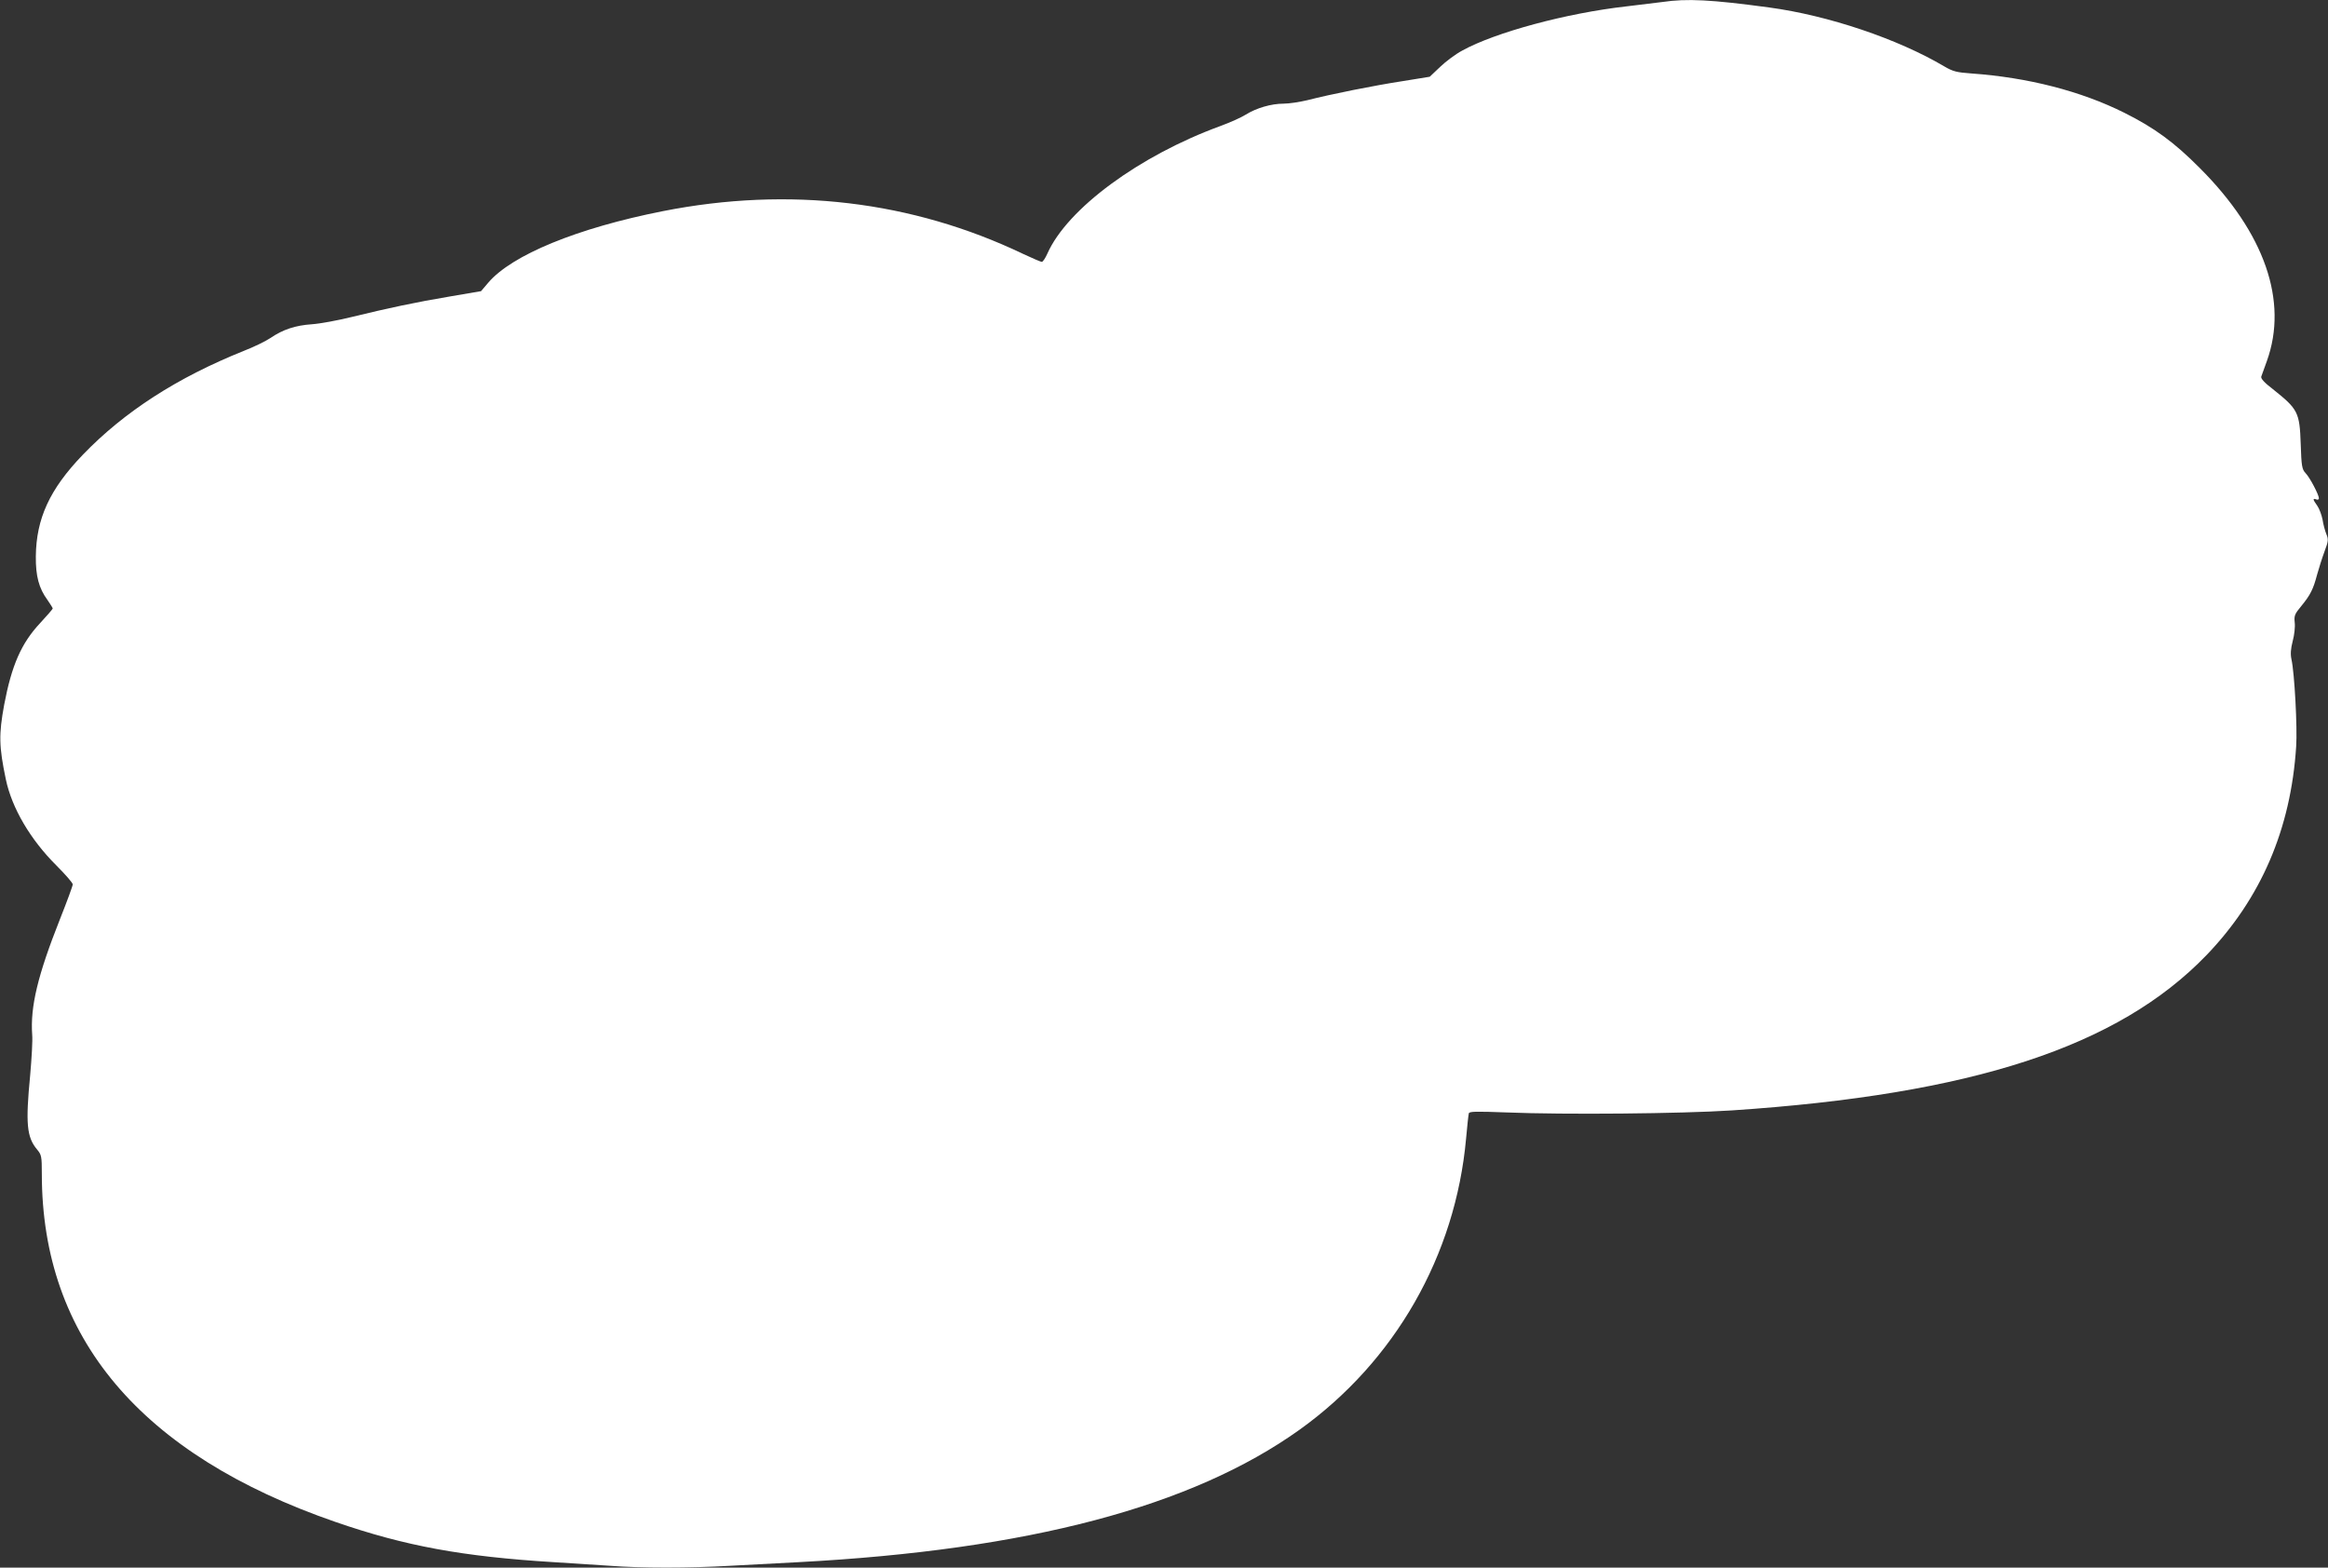 <?xml version="1.0" standalone="no"?>
<!DOCTYPE svg PUBLIC "-//W3C//DTD SVG 20010904//EN"
 "http://www.w3.org/TR/2001/REC-SVG-20010904/DTD/svg10.dtd">
<svg version="1.0" xmlns="http://www.w3.org/2000/svg"
 width="1280pt" height="862pt" viewBox="0 0 1280 862"
 preserveAspectRatio="xMidYMid meet">
<rect x="0" y="0" width="1280" height="862" fill="#333333" stroke="none"/>
<g transform="translate(0,862) scale(0.1,-0.1)"
fill="#ffffff" stroke="none">
<path d="M9140 8609 c-30 -4 -119 -15 -197 -24 -330 -37 -722 -143 -903 -243
-36 -19 -91 -60 -122 -90 l-57 -54 -148 -24 c-157 -24 -397 -72 -525 -105 -42
-10 -101 -19 -130 -19 -69 0 -150 -24 -208 -60 -25 -16 -88 -44 -140 -63 -446
-163 -842 -455 -951 -701 -11 -25 -25 -46 -31 -46 -5 0 -52 20 -103 44 -611
292 -1286 372 -1980 235 -471 -93 -831 -241 -961 -394 l-39 -46 -170 -29
c-190 -32 -336 -63 -541 -113 -77 -19 -175 -37 -219 -40 -90 -6 -160 -29 -227
-75 -25 -17 -92 -50 -149 -72 -364 -146 -656 -334 -884 -571 -182 -189 -256
-351 -258 -559 -1 -108 17 -175 64 -239 16 -23 29 -44 29 -47 0 -3 -32 -40
-70 -81 -103 -110 -156 -232 -197 -448 -30 -164 -29 -228 9 -410 33 -158 135
-332 279 -475 49 -49 89 -95 89 -103 0 -8 -32 -95 -71 -193 -122 -308 -163
-480 -152 -634 3 -30 -3 -130 -11 -221 -26 -268 -19 -342 38 -410 24 -29 26
-37 26 -134 0 -900 543 -1544 1615 -1914 382 -132 696 -190 1200 -221 99 -6
239 -15 310 -20 166 -13 437 -13 658 0 94 5 264 14 377 20 1263 67 2163 305
2755 728 524 375 858 958 916 1602 6 69 13 131 15 138 3 11 43 11 206 5 320
-13 963 -7 1238 11 1325 88 2126 350 2612 854 299 311 464 693 493 1148 7 102
-9 404 -26 479 -6 28 -4 58 7 100 9 33 14 79 11 102 -4 37 0 47 35 89 51 62
67 94 88 174 10 36 28 93 41 128 21 56 22 66 10 95 -7 17 -17 53 -21 80 -5 26
-18 60 -29 76 -25 35 -26 42 -6 35 8 -4 15 -1 15 6 0 19 -49 113 -73 138 -20
21 -23 38 -27 160 -6 176 -15 192 -153 302 -47 36 -67 58 -64 69 3 9 17 48 31
86 118 329 -12 704 -369 1061 -141 142 -249 221 -415 304 -238 119 -530 194
-840 216 -83 6 -102 11 -150 39 -255 151 -637 280 -963 324 -318 43 -452 50
-587 30z"/>
</g>
</svg>
